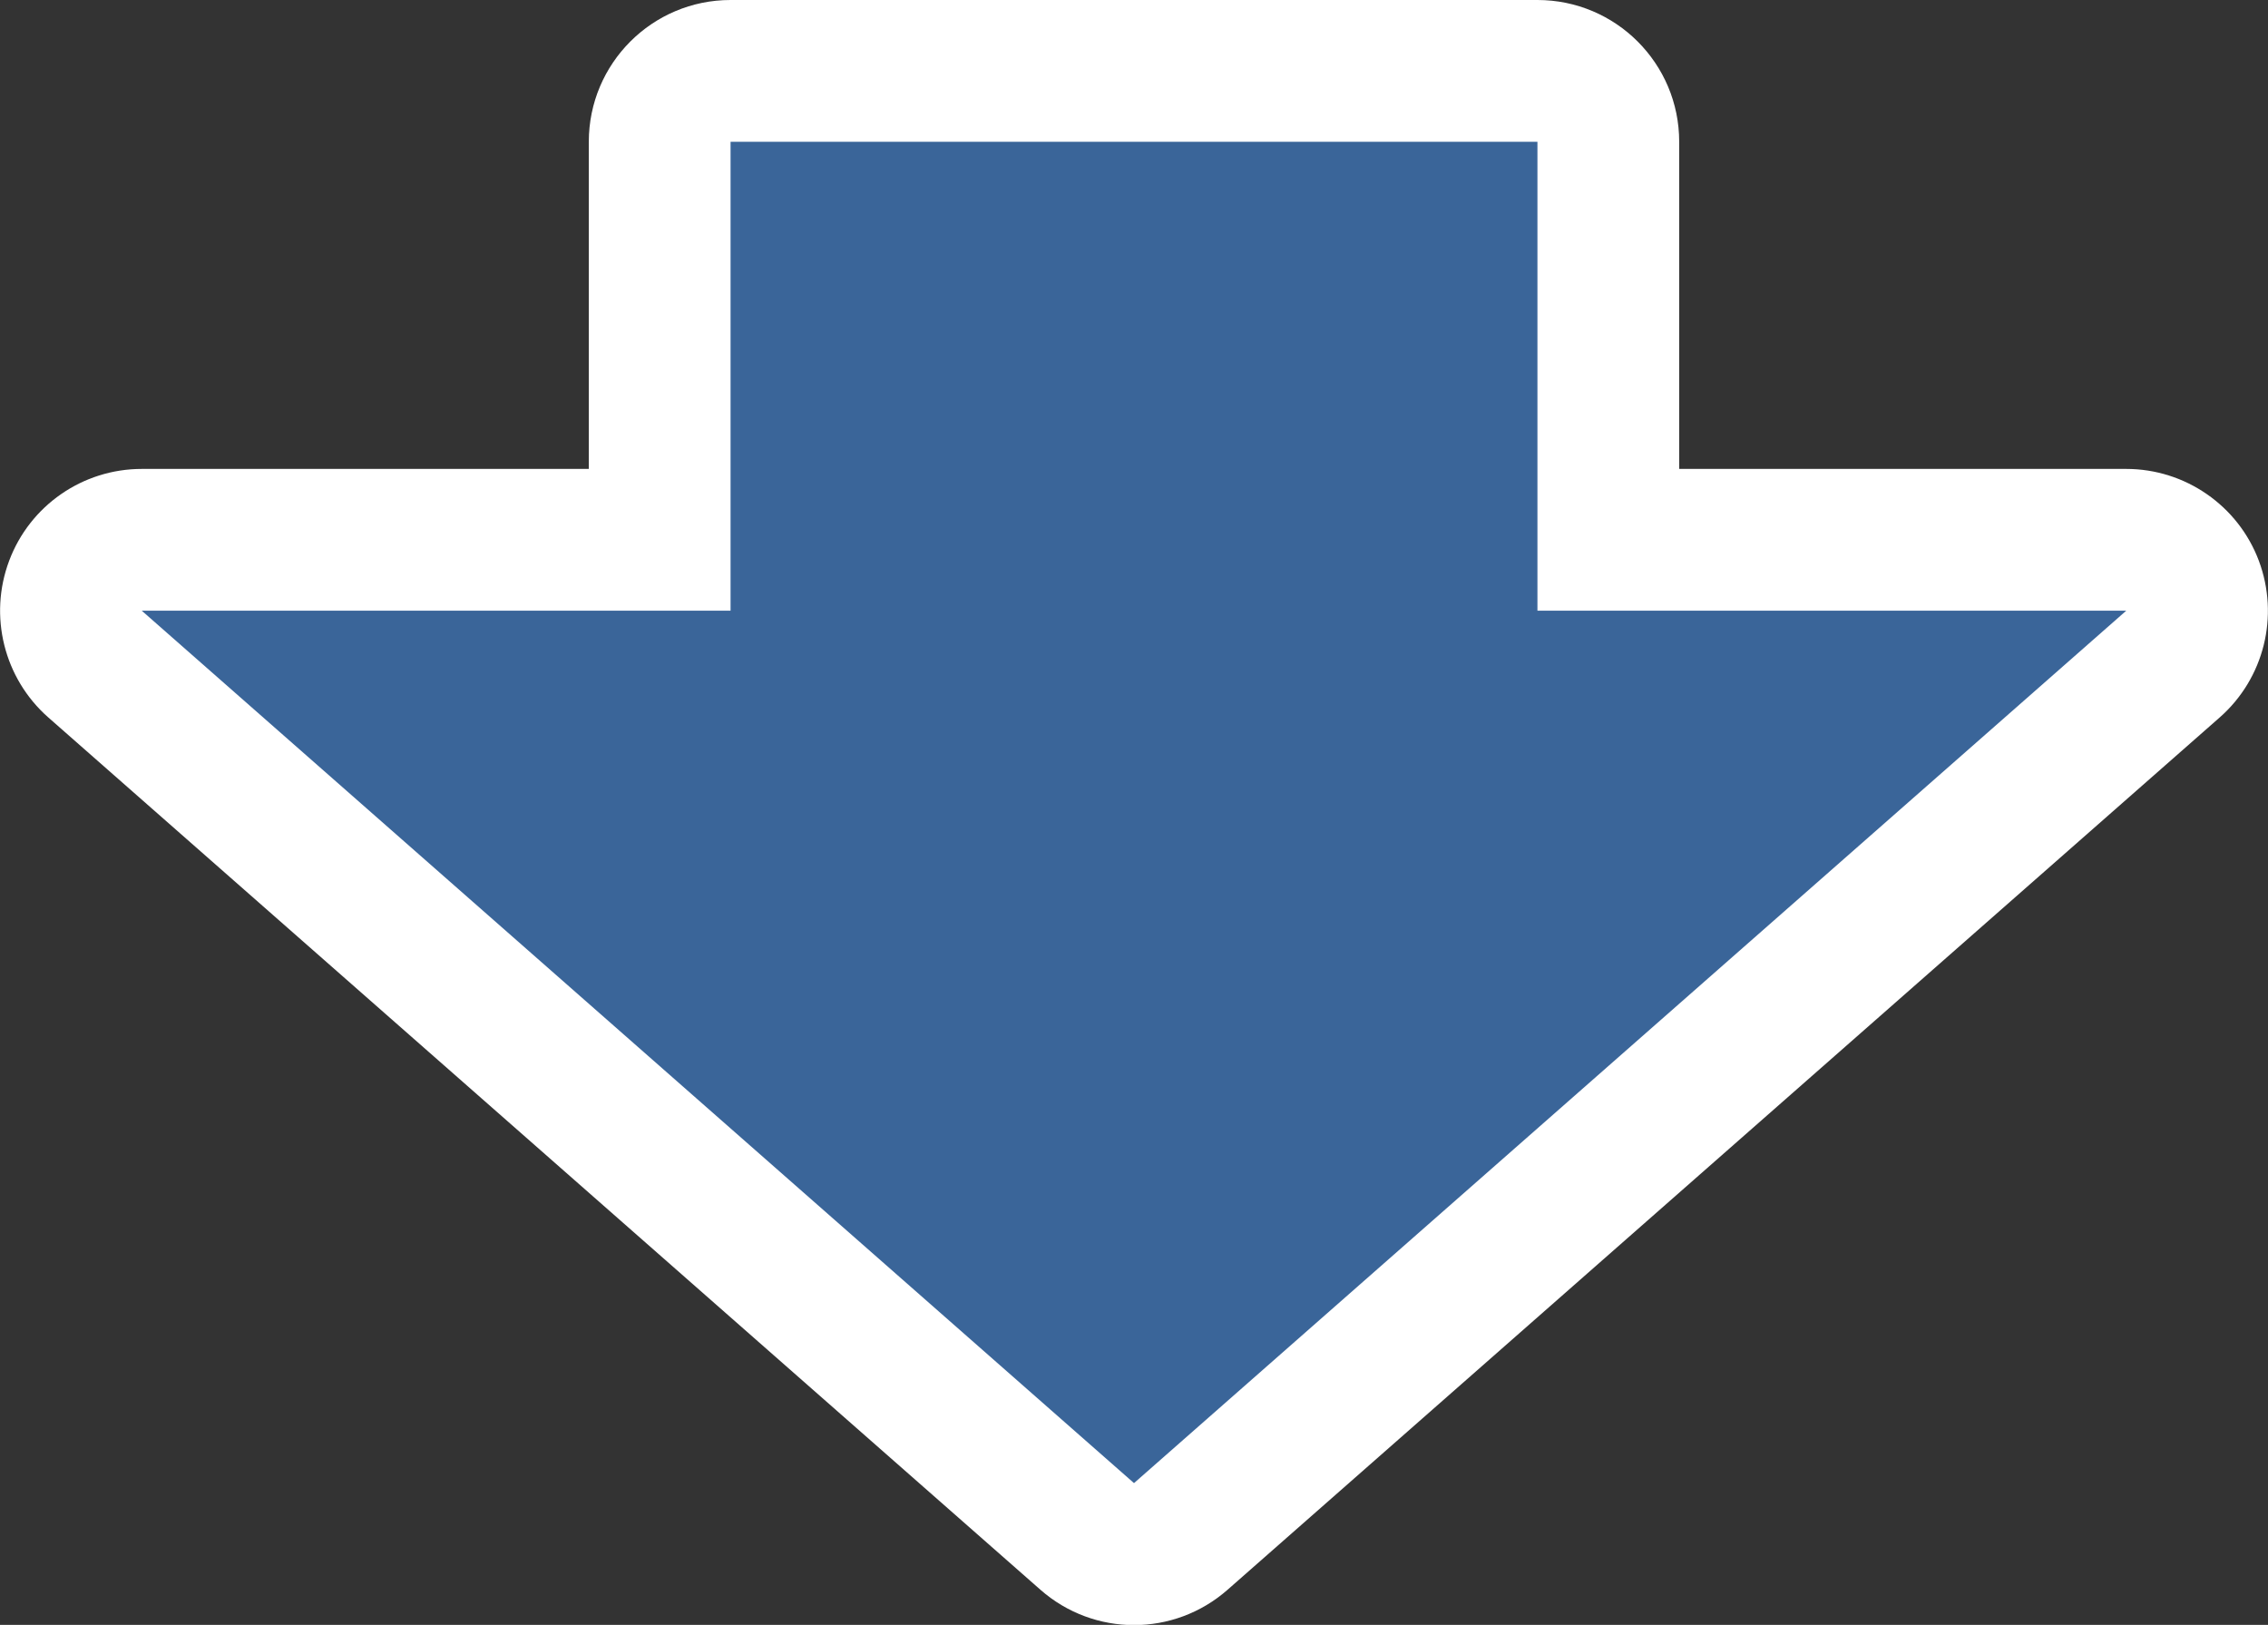 <?xml version="1.0" encoding="UTF-8"?>
<svg id="" data-name="" xmlns="http://www.w3.org/2000/svg" viewBox="0 0 104 74.5">
  <rect x="0" y="0" width="104" height="74.5" fill="#333333" stroke="none"/>
  <defs>
    <style>
      .cls-1 {
        fill: #fff;
      }

      .cls-2 {
        fill: #3a6599;
      }
    </style>
  </defs>
  <path class="cls-1" d="m103.58,25.71c-.95-2.53-3.38-4.21-6.08-4.21h-20.5V6.5c0-3.59-2.91-6.5-6.5-6.5h-37c-3.59,0-6.5,2.91-6.5,6.5v15H6.5c-2.71,0-5.13,1.68-6.08,4.21s-.24,5.39,1.79,7.18l45.5,40c1.23,1.08,2.76,1.62,4.29,1.62s3.06-.54,4.29-1.62l45.5-40c2.03-1.79,2.74-4.64,1.79-7.18Z"/>
  <polygon class="cls-2" points="70.5 28 70.5 6.5 33.5 6.5 33.5 28 6.5 28 52 68 97.5 28 70.5 28"/>
</svg>